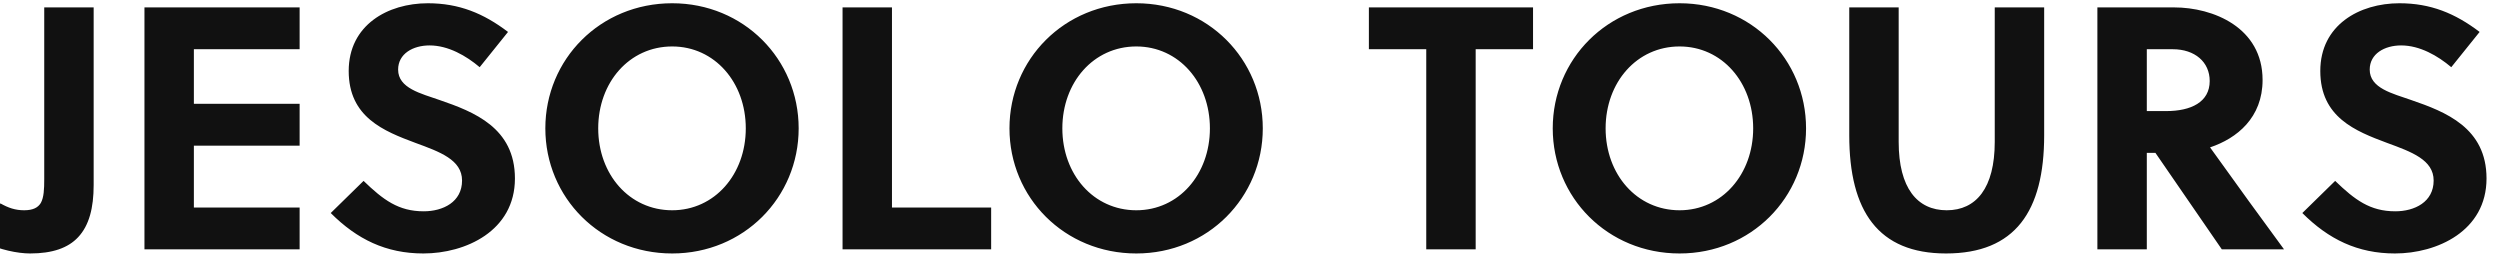 <?xml version="1.0" encoding="utf-8"?>
<svg xmlns="http://www.w3.org/2000/svg" xmlns:xlink="http://www.w3.org/1999/xlink" width="506.38" height="54">
  <path fill="#111111" d="M18.97 1.50L8.96 1.50L8.96 36.29C8.96 38.32 8.89 40 8.26 41.12C7.70 42.03 6.72 42.59 4.90 42.59C3.08 42.59 1.68 42.10 0.07 41.19L-3.08 49.10C-0.14 50.57 3.57 51.34 6.09 51.34C10.64 51.34 13.79 50.22 15.82 48.05C18.06 45.67 18.97 42.10 18.97 37.48ZM60.69 50.50L60.69 42.03L39.27 42.03L39.27 29.50L60.69 29.50L60.69 21.03L39.27 21.03L39.27 9.97L60.69 9.97L60.69 1.50L29.26 1.50L29.26 50.50ZM97.16 13.61L102.90 6.47C97.93 2.69 92.96 0.66 86.66 0.66C78.54 0.66 70.63 5.07 70.63 14.38C70.63 23.76 77.77 26.56 84.14 28.94C89.11 30.76 93.59 32.37 93.59 36.57C93.59 40.91 89.74 42.80 85.82 42.80C80.71 42.80 77.63 40.49 73.64 36.64L66.99 43.15C72.31 48.47 78.19 51.34 85.75 51.34C94.29 51.34 104.30 46.79 104.30 36.15C104.30 25.86 95.97 22.64 89.04 20.26C85.26 18.93 80.64 17.88 80.64 14.10C80.64 10.88 83.65 9.20 87.01 9.20C90.79 9.20 94.43 11.30 97.16 13.61ZM151.06 26.00C151.06 35.31 144.76 42.59 136.15 42.59C127.47 42.59 121.17 35.31 121.17 26.00C121.17 16.69 127.47 9.41 136.15 9.41C144.76 9.41 151.06 16.69 151.06 26.00ZM161.77 26.00C161.77 12.00 150.64 0.66 136.15 0.66C121.59 0.66 110.46 12.00 110.46 26.00C110.46 40 121.59 51.34 136.15 51.34C150.64 51.34 161.77 40 161.77 26.00ZM200.76 50.50L200.76 42.03L180.67 42.03L180.67 1.50L170.66 1.50L170.66 50.50ZM245.07 26.00C245.07 35.31 238.77 42.59 230.16 42.59C221.48 42.59 215.18 35.31 215.18 26.00C215.18 16.69 221.48 9.41 230.16 9.41C238.77 9.41 245.07 16.69 245.07 26.00ZM255.78 26.00C255.78 12.00 244.65 0.66 230.16 0.66C215.60 0.66 204.47 12.00 204.47 26.00C204.47 40 215.60 51.34 230.16 51.34C244.65 51.34 255.78 40 255.78 26.00ZM310.52 9.97L310.52 1.50L277.27 1.50L277.27 9.97L288.89 9.97L288.89 50.50L298.90 50.50L298.90 9.97ZM355.11 26.00C355.11 35.31 348.81 42.59 340.20 42.59C331.52 42.59 325.22 35.31 325.22 26.00C325.22 16.69 331.52 9.41 340.20 9.41C348.81 9.41 355.11 16.69 355.11 26.00ZM365.82 26.00C365.82 12.00 354.69 0.66 340.20 0.66C325.64 0.66 314.51 12.00 314.51 26.00C314.51 40 325.64 51.34 340.20 51.34C354.69 51.34 365.82 40 365.82 26.00ZM414.05 1.50L404.04 1.50L404.04 28.73C404.04 38.11 400.26 42.59 394.31 42.59C388.36 42.59 384.58 38.11 384.58 28.73L384.58 1.50L374.57 1.50L374.57 27.40C374.57 42.80 380.45 51.34 394.17 51.34C408.17 51.34 414.05 42.80 414.05 27.40ZM424.83 1.50L424.83 50.50L434.84 50.50L434.84 30.97L436.59 30.97L450.03 50.50L462.63 50.50C459.27 45.95 451.99 35.94 447.65 29.85C453.11 28.03 458.29 23.83 458.29 16.20C458.29 5.56 448.28 1.50 440.37 1.50ZM434.84 9.97L440.09 9.97C444.57 9.97 447.58 12.56 447.58 16.41C447.58 20.68 443.80 22.50 438.76 22.50L434.84 22.50ZM496.51 13.61L502.25 6.47C497.28 2.69 492.31 0.66 486.01 0.66C477.89 0.66 469.98 5.07 469.98 14.38C469.98 23.76 477.12 26.56 483.49 28.94C488.46 30.76 492.94 32.37 492.94 36.57C492.94 40.91 489.09 42.80 485.17 42.80C480.06 42.80 476.98 40.49 472.99 36.64L466.34 43.15C471.66 48.47 477.54 51.34 485.10 51.34C493.64 51.34 503.65 46.79 503.65 36.15C503.65 25.86 495.32 22.64 488.39 20.26C484.61 18.93 479.99 17.88 479.99 14.10C479.99 10.88 483.00 9.20 486.36 9.20C490.14 9.20 493.78 11.30 496.51 13.61Z"/>
</svg>